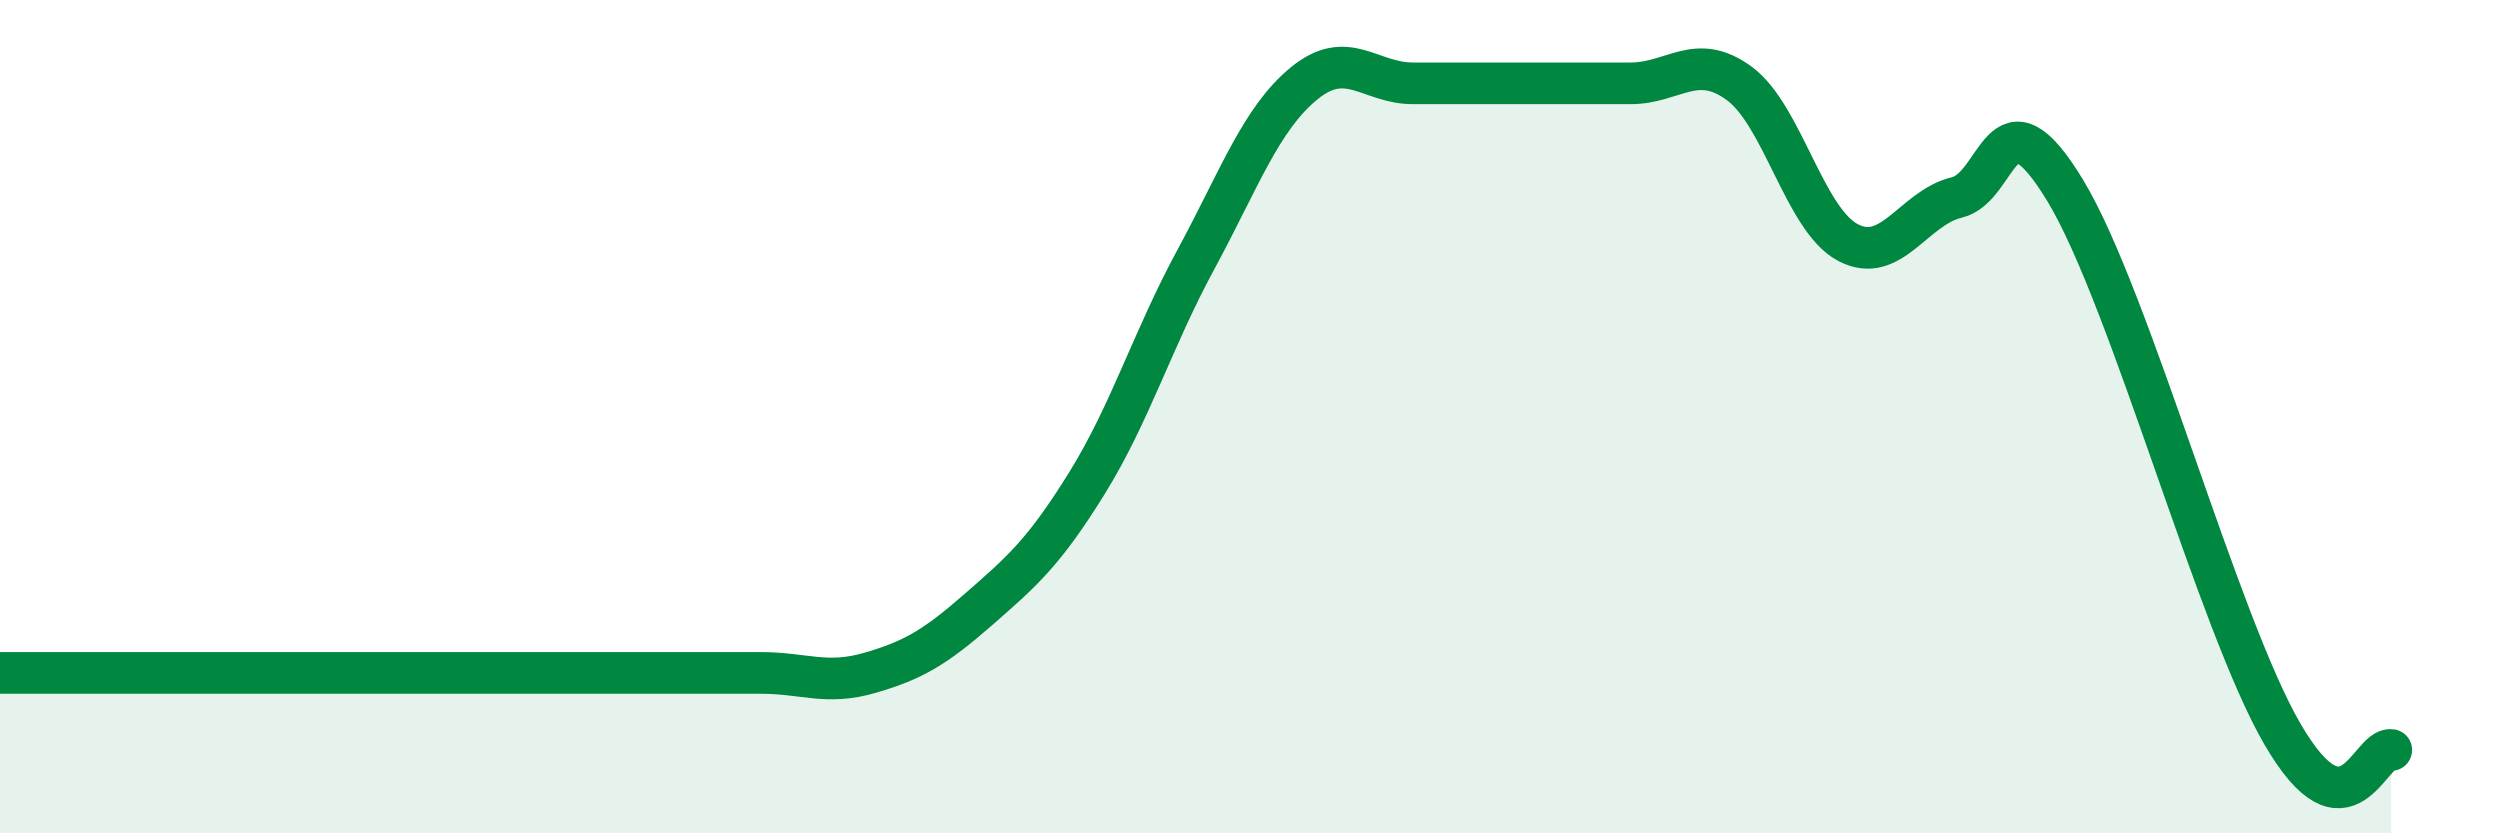 
    <svg width="60" height="20" viewBox="0 0 60 20" xmlns="http://www.w3.org/2000/svg">
      <path
        d="M 0,16.15 C 0.52,16.15 1.57,16.15 2.61,16.15 C 3.65,16.15 4.18,16.15 5.22,16.15 C 6.26,16.15 6.79,16.15 7.83,16.15 C 8.87,16.15 9.39,16.15 10.43,16.15 C 11.47,16.15 12,16.15 13.04,16.15 C 14.08,16.15 14.61,16.15 15.65,16.15 C 16.69,16.15 17.22,16.15 18.26,16.15 C 19.3,16.15 19.83,16.45 20.87,16.15 C 21.91,15.85 22.44,15.54 23.48,14.63 C 24.52,13.72 25.05,13.27 26.09,11.59 C 27.13,9.91 27.66,8.15 28.7,6.23 C 29.74,4.31 30.26,2.85 31.3,2 C 32.34,1.15 32.87,2 33.91,2 C 34.95,2 35.48,2 36.52,2 C 37.56,2 38.09,2 39.13,2 C 40.17,2 40.7,1.24 41.74,2 C 42.78,2.76 43.31,5.27 44.35,5.82 C 45.39,6.37 45.92,4.99 46.96,4.74 C 48,4.49 48.01,2 49.57,4.58 C 51.13,7.16 53.22,14.94 54.78,17.62 C 56.34,20.3 56.87,17.92 57.39,18L57.39 20L0 20Z"
        fill="#008740"
        opacity="0.1"
        stroke-linecap="round"
        stroke-linejoin="round"
      />
      <path
        d="M 0,16.15 C 0.52,16.15 1.57,16.15 2.61,16.15 C 3.65,16.15 4.18,16.15 5.22,16.15 C 6.26,16.15 6.79,16.15 7.83,16.15 C 8.87,16.15 9.39,16.15 10.43,16.15 C 11.47,16.15 12,16.15 13.04,16.15 C 14.08,16.15 14.61,16.15 15.65,16.15 C 16.69,16.15 17.22,16.15 18.26,16.15 C 19.3,16.15 19.83,16.45 20.87,16.15 C 21.91,15.85 22.44,15.54 23.48,14.63 C 24.52,13.72 25.05,13.27 26.09,11.59 C 27.13,9.91 27.66,8.15 28.7,6.23 C 29.74,4.31 30.26,2.85 31.3,2 C 32.34,1.15 32.87,2 33.91,2 C 34.95,2 35.48,2 36.52,2 C 37.56,2 38.09,2 39.13,2 C 40.17,2 40.7,1.24 41.74,2 C 42.78,2.76 43.31,5.27 44.35,5.82 C 45.39,6.37 45.92,4.99 46.96,4.74 C 48,4.49 48.01,2 49.57,4.58 C 51.13,7.16 53.22,14.94 54.78,17.62 C 56.34,20.3 56.87,17.92 57.39,18"
        stroke="#008740"
        stroke-width="1"
        fill="none"
        stroke-linecap="round"
        stroke-linejoin="round"
      />
    </svg>
  